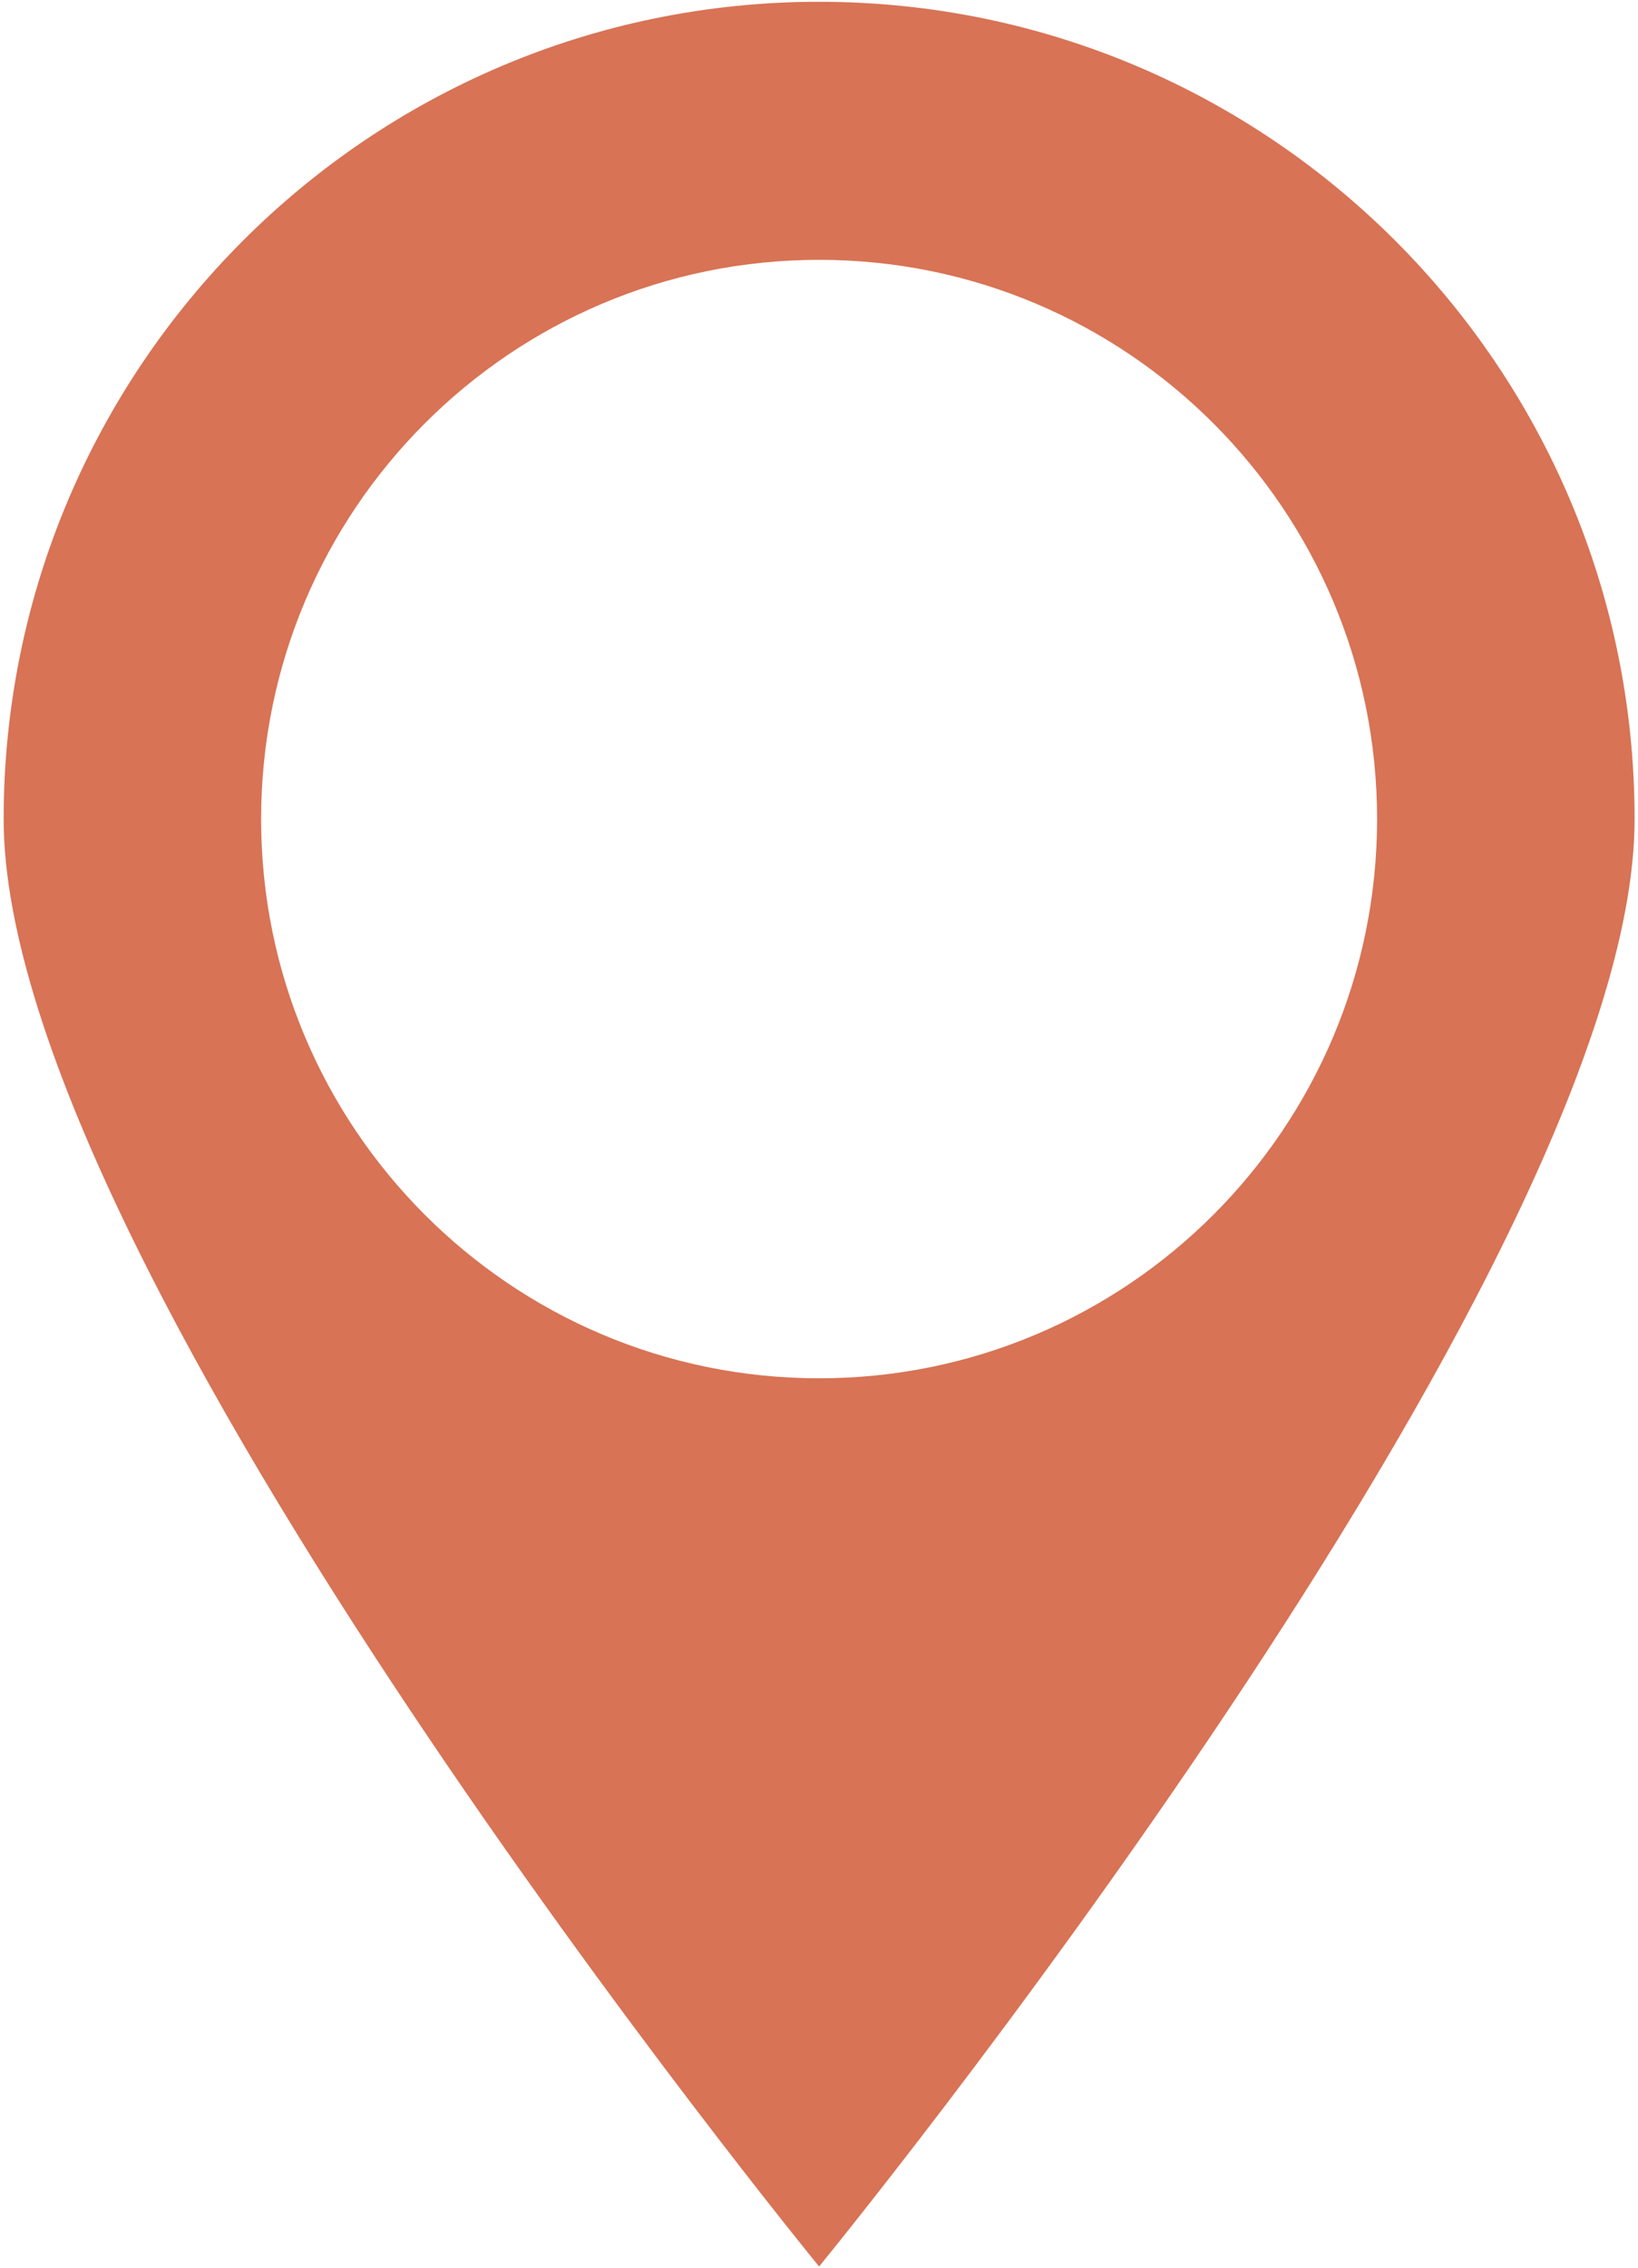 <?xml version="1.0" encoding="UTF-8" standalone="no"?> <svg xmlns="http://www.w3.org/2000/svg" xmlns:xlink="http://www.w3.org/1999/xlink" xmlns:serif="http://www.serif.com/" width="100%" height="100%" viewBox="0 0 370 512" xml:space="preserve" style="fill-rule:evenodd;clip-rule:evenodd;stroke-linejoin:round;stroke-miterlimit:2;"> <g transform="matrix(1,0,0,1,-2041,-79)"> <g transform="matrix(1,0,0,1,339.413,-257.612)"> <path d="M1886.61,647.72C1817,647.72 1760.57,591.205 1760.57,521.492C1760.57,451.779 1817,395.264 1886.61,395.264C1956.22,395.264 2012.65,451.779 2012.65,521.492C2012.65,591.205 1956.22,647.72 1886.61,647.72ZM1886.61,337.015C1784.88,337.015 1702.41,419.607 1702.41,521.492C1702.41,623.376 1886.61,848.21 1886.61,848.21C1886.61,848.21 2070.82,623.376 2070.82,521.492C2070.82,419.607 1988.34,337.015 1886.61,337.015Z" style="fill:rgb(216,115,85);fill-rule:nonzero;"></path> </g> </g> </svg> 